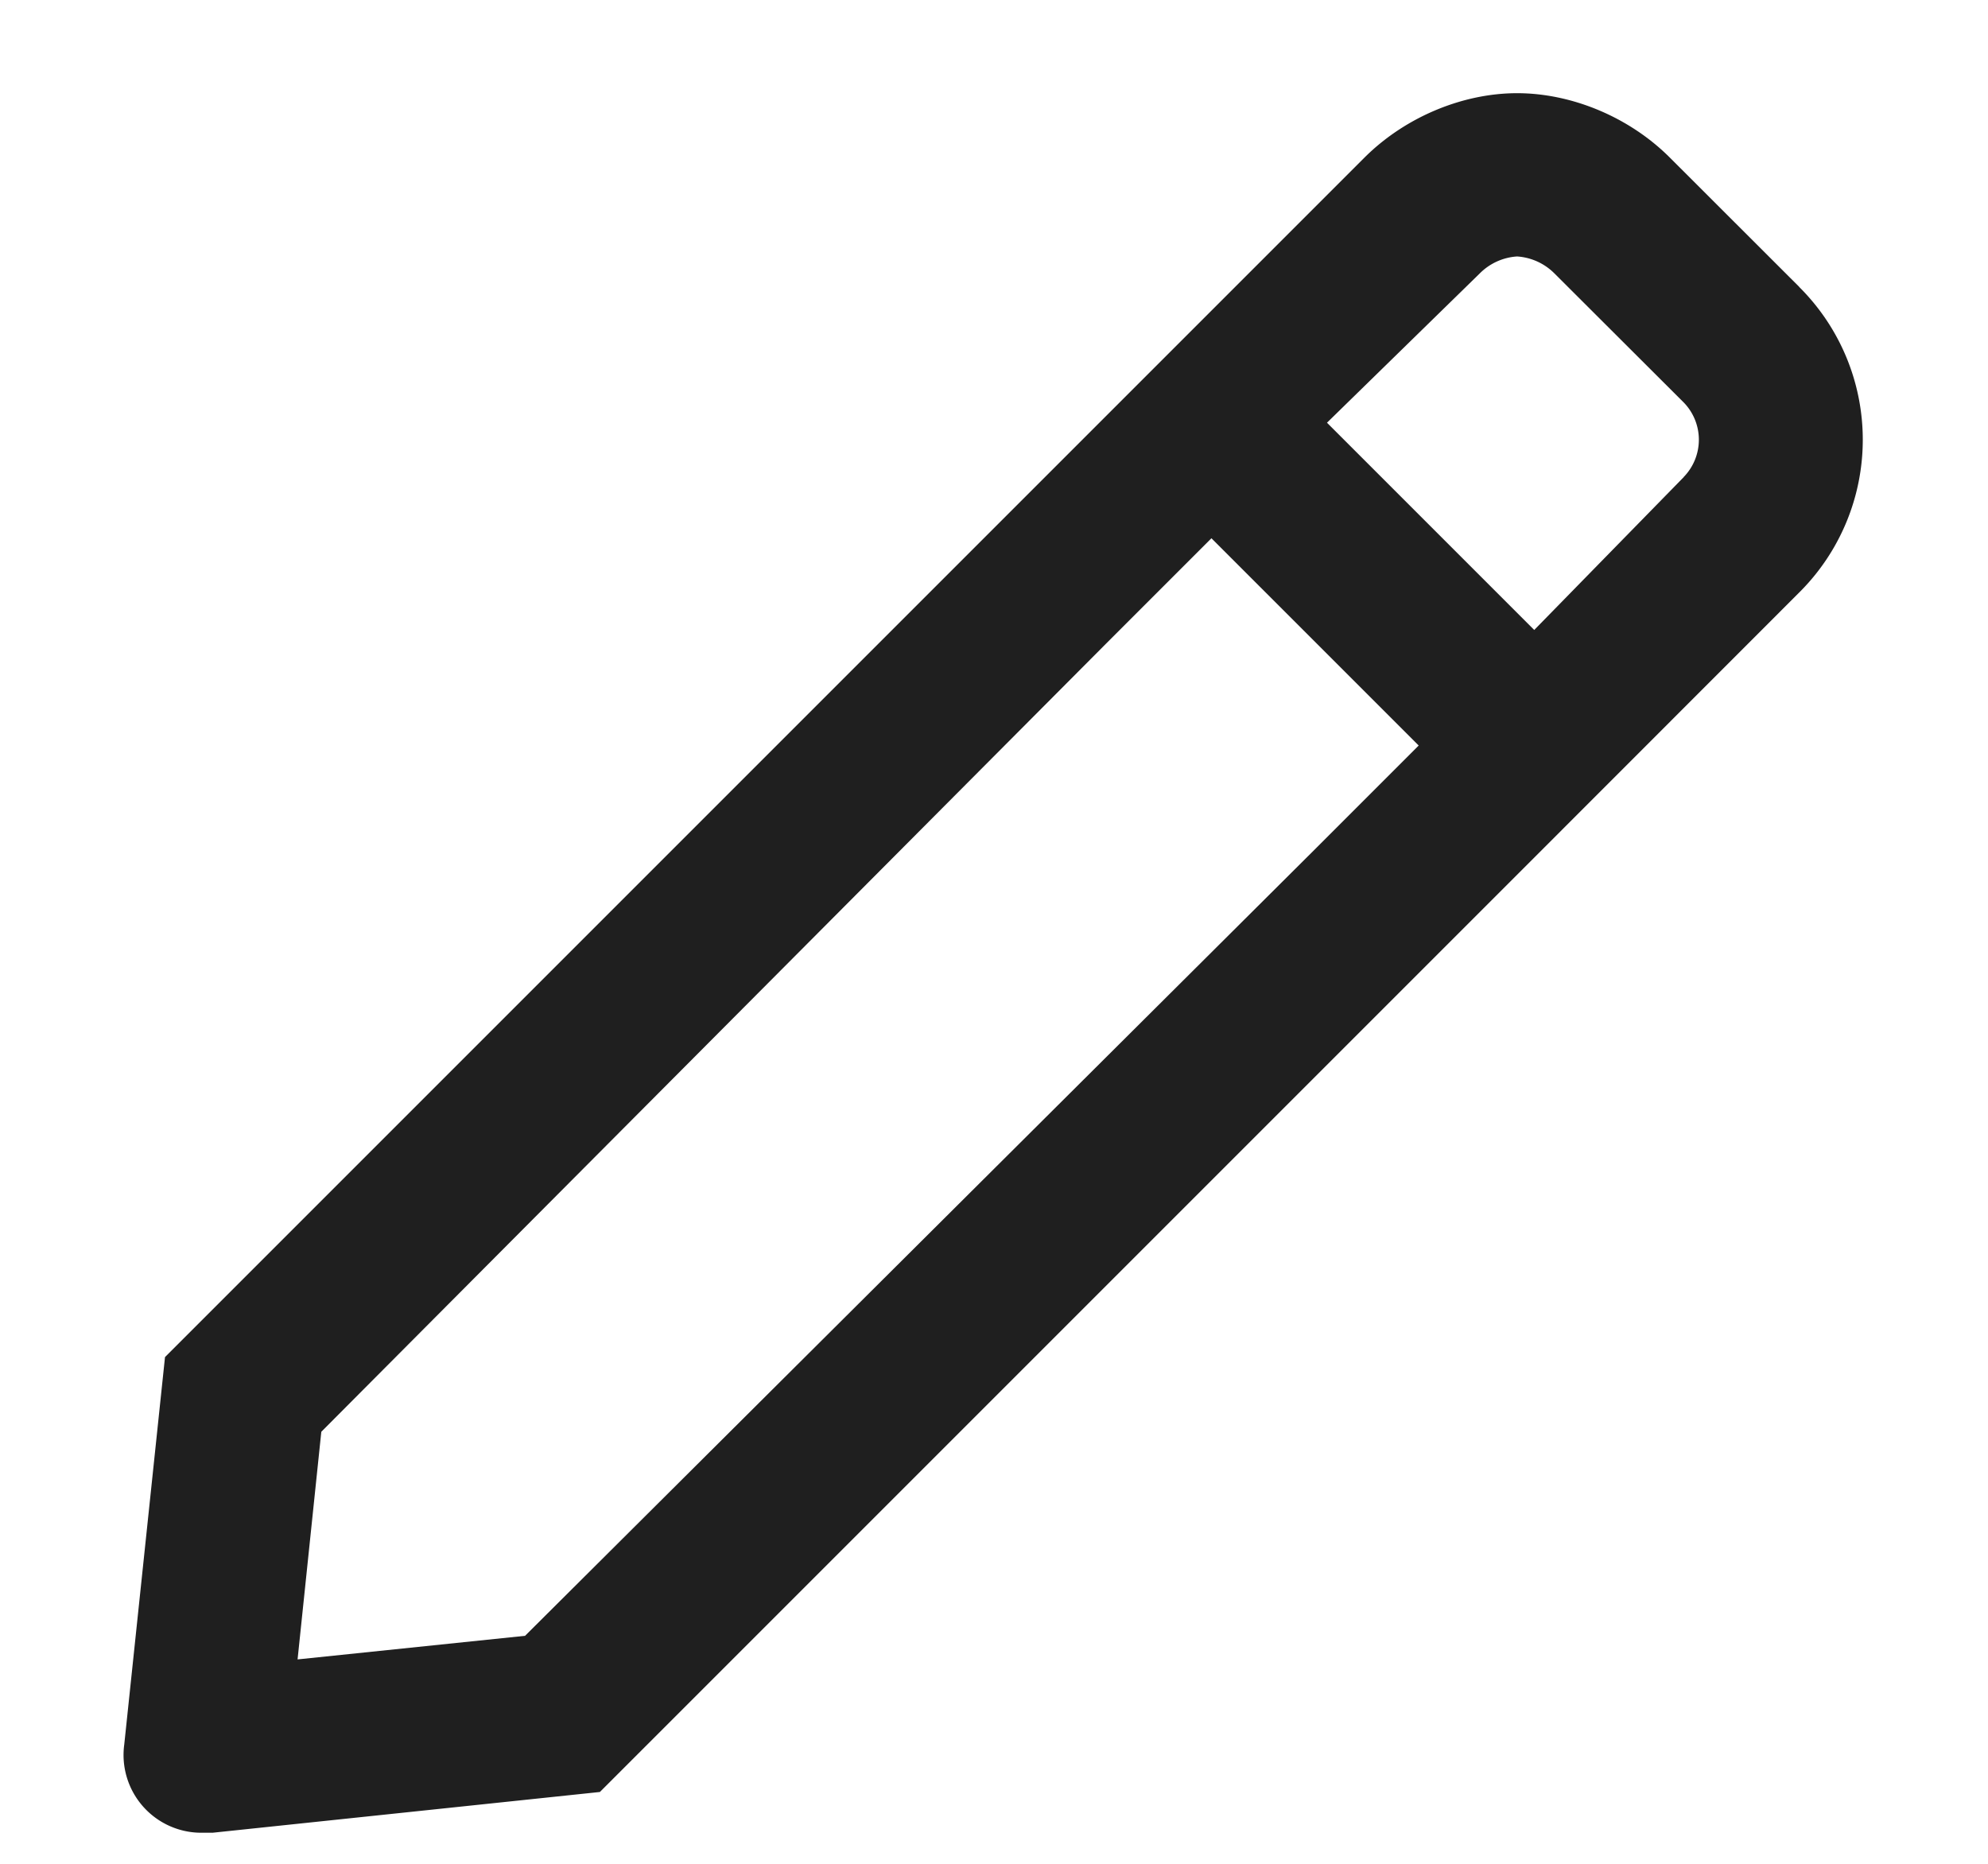 <svg xmlns="http://www.w3.org/2000/svg" width="16" height="15" fill="none"><path fill="#1F1F1F" d="M14.48 2.309a1.733 1.733 0 0 1 0 2.46L12.43 6.82l-.93.93-6.672 6.672-3.117.328h-.082A.626.626 0 0 1 1 14.04l.328-3.118L8 4.25l.93-.93 2.05-2.05c.329-.329.793-.52 1.23-.52.438 0 .903.191 1.231.52l1.04 1.039zM4.227 13.164l6.343-6.316.848-.848L9.75 4.332l-.848.848-6.316 6.343-.191 1.832 1.832-.19zM13.55 3.84a.43.43 0 0 0 0-.602L12.51 2.2a.467.467 0 0 0-.3-.136.466.466 0 0 0-.3.136l-1.23 1.202 1.668 1.668 1.203-1.23z"/></svg>